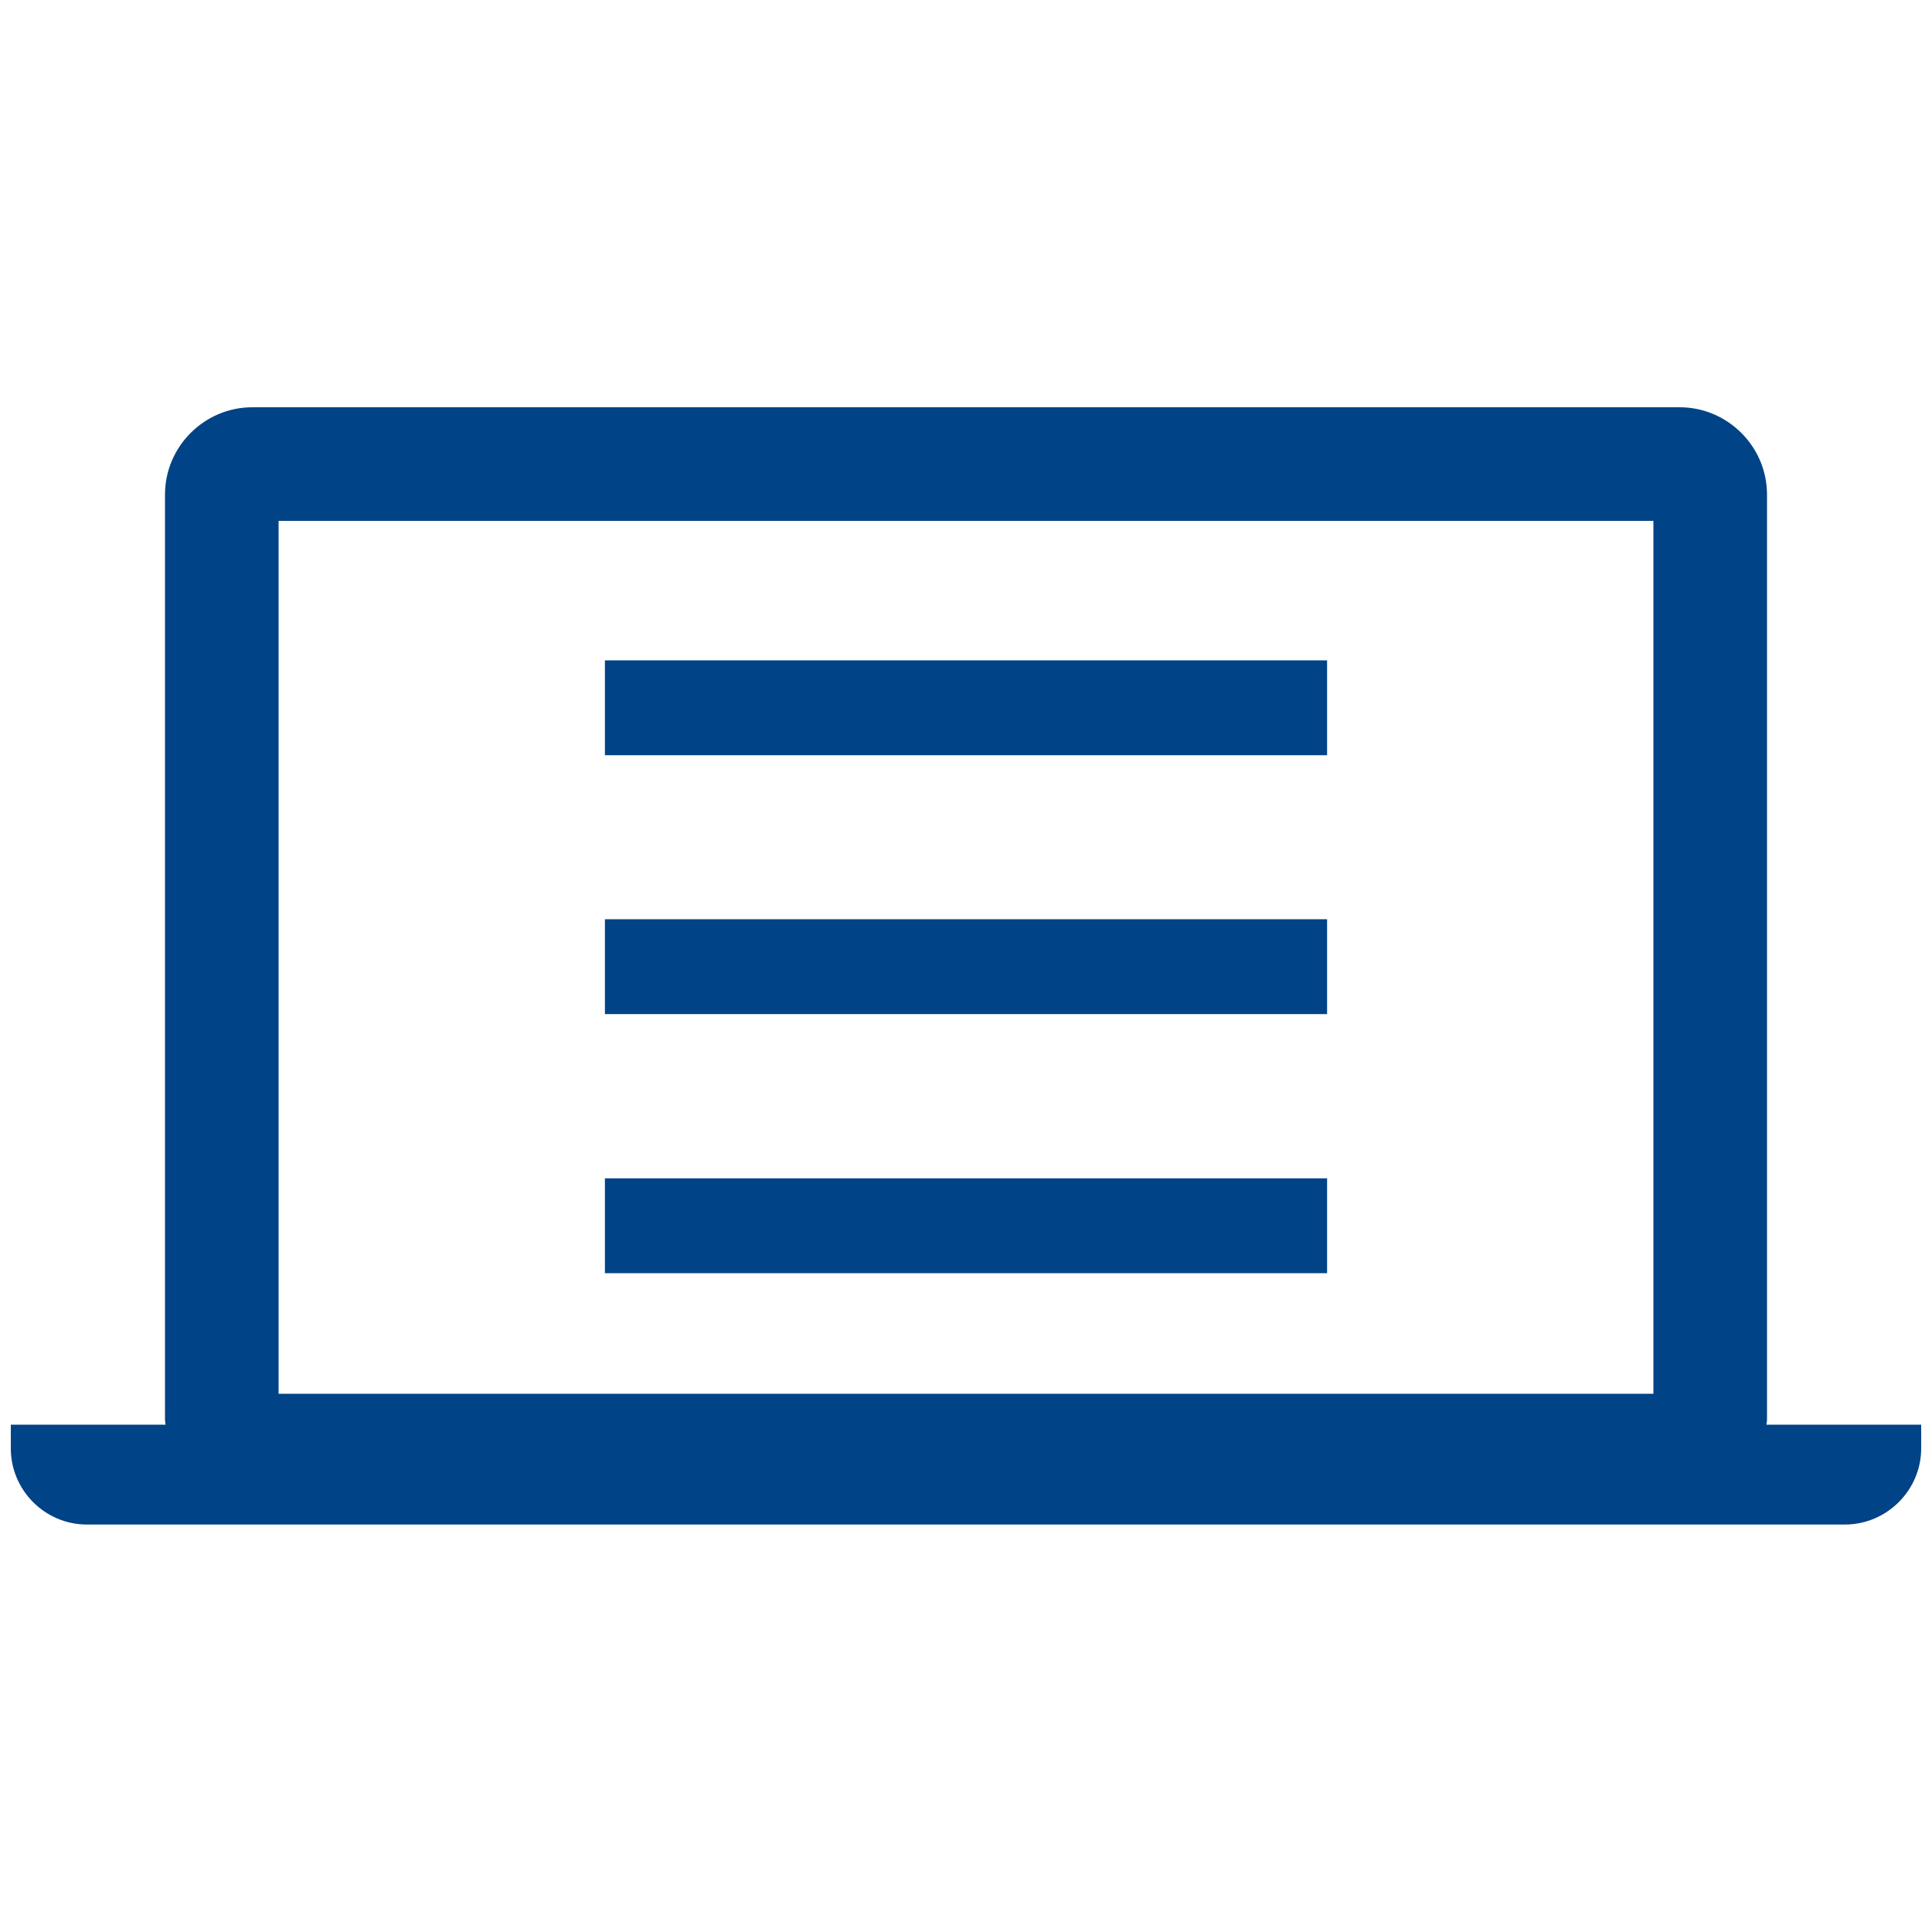 <?xml version="1.0" encoding="UTF-8"?><svg id="_レイヤー_1" xmlns="http://www.w3.org/2000/svg" viewBox="0 0 100 100"><defs><style>.cls-1{fill:#004386;stroke-width:0px;}</style></defs><path class="cls-1" d="M91.43,73.74c0-.08.03-.16.03-.25V25.6c0-2.49-2.04-4.52-4.52-4.52H13.06c-2.48,0-4.52,2.03-4.52,4.52v47.89c0,.08.02.17.03.25H.56v1.23c0,2.17,1.77,3.94,3.94,3.94h90.99c2.17,0,3.95-1.78,3.95-3.94v-1.23h-8.01ZM85.58,72.14H14.42V26.96h71.16v45.18Z"/><rect class="cls-1" x="31.31" y="34.18" width="37.38" height="4.91"/><rect class="cls-1" x="31.31" y="47.58" width="37.38" height="4.91"/><rect class="cls-1" x="31.31" y="60.99" width="37.38" height="4.91"/></svg>